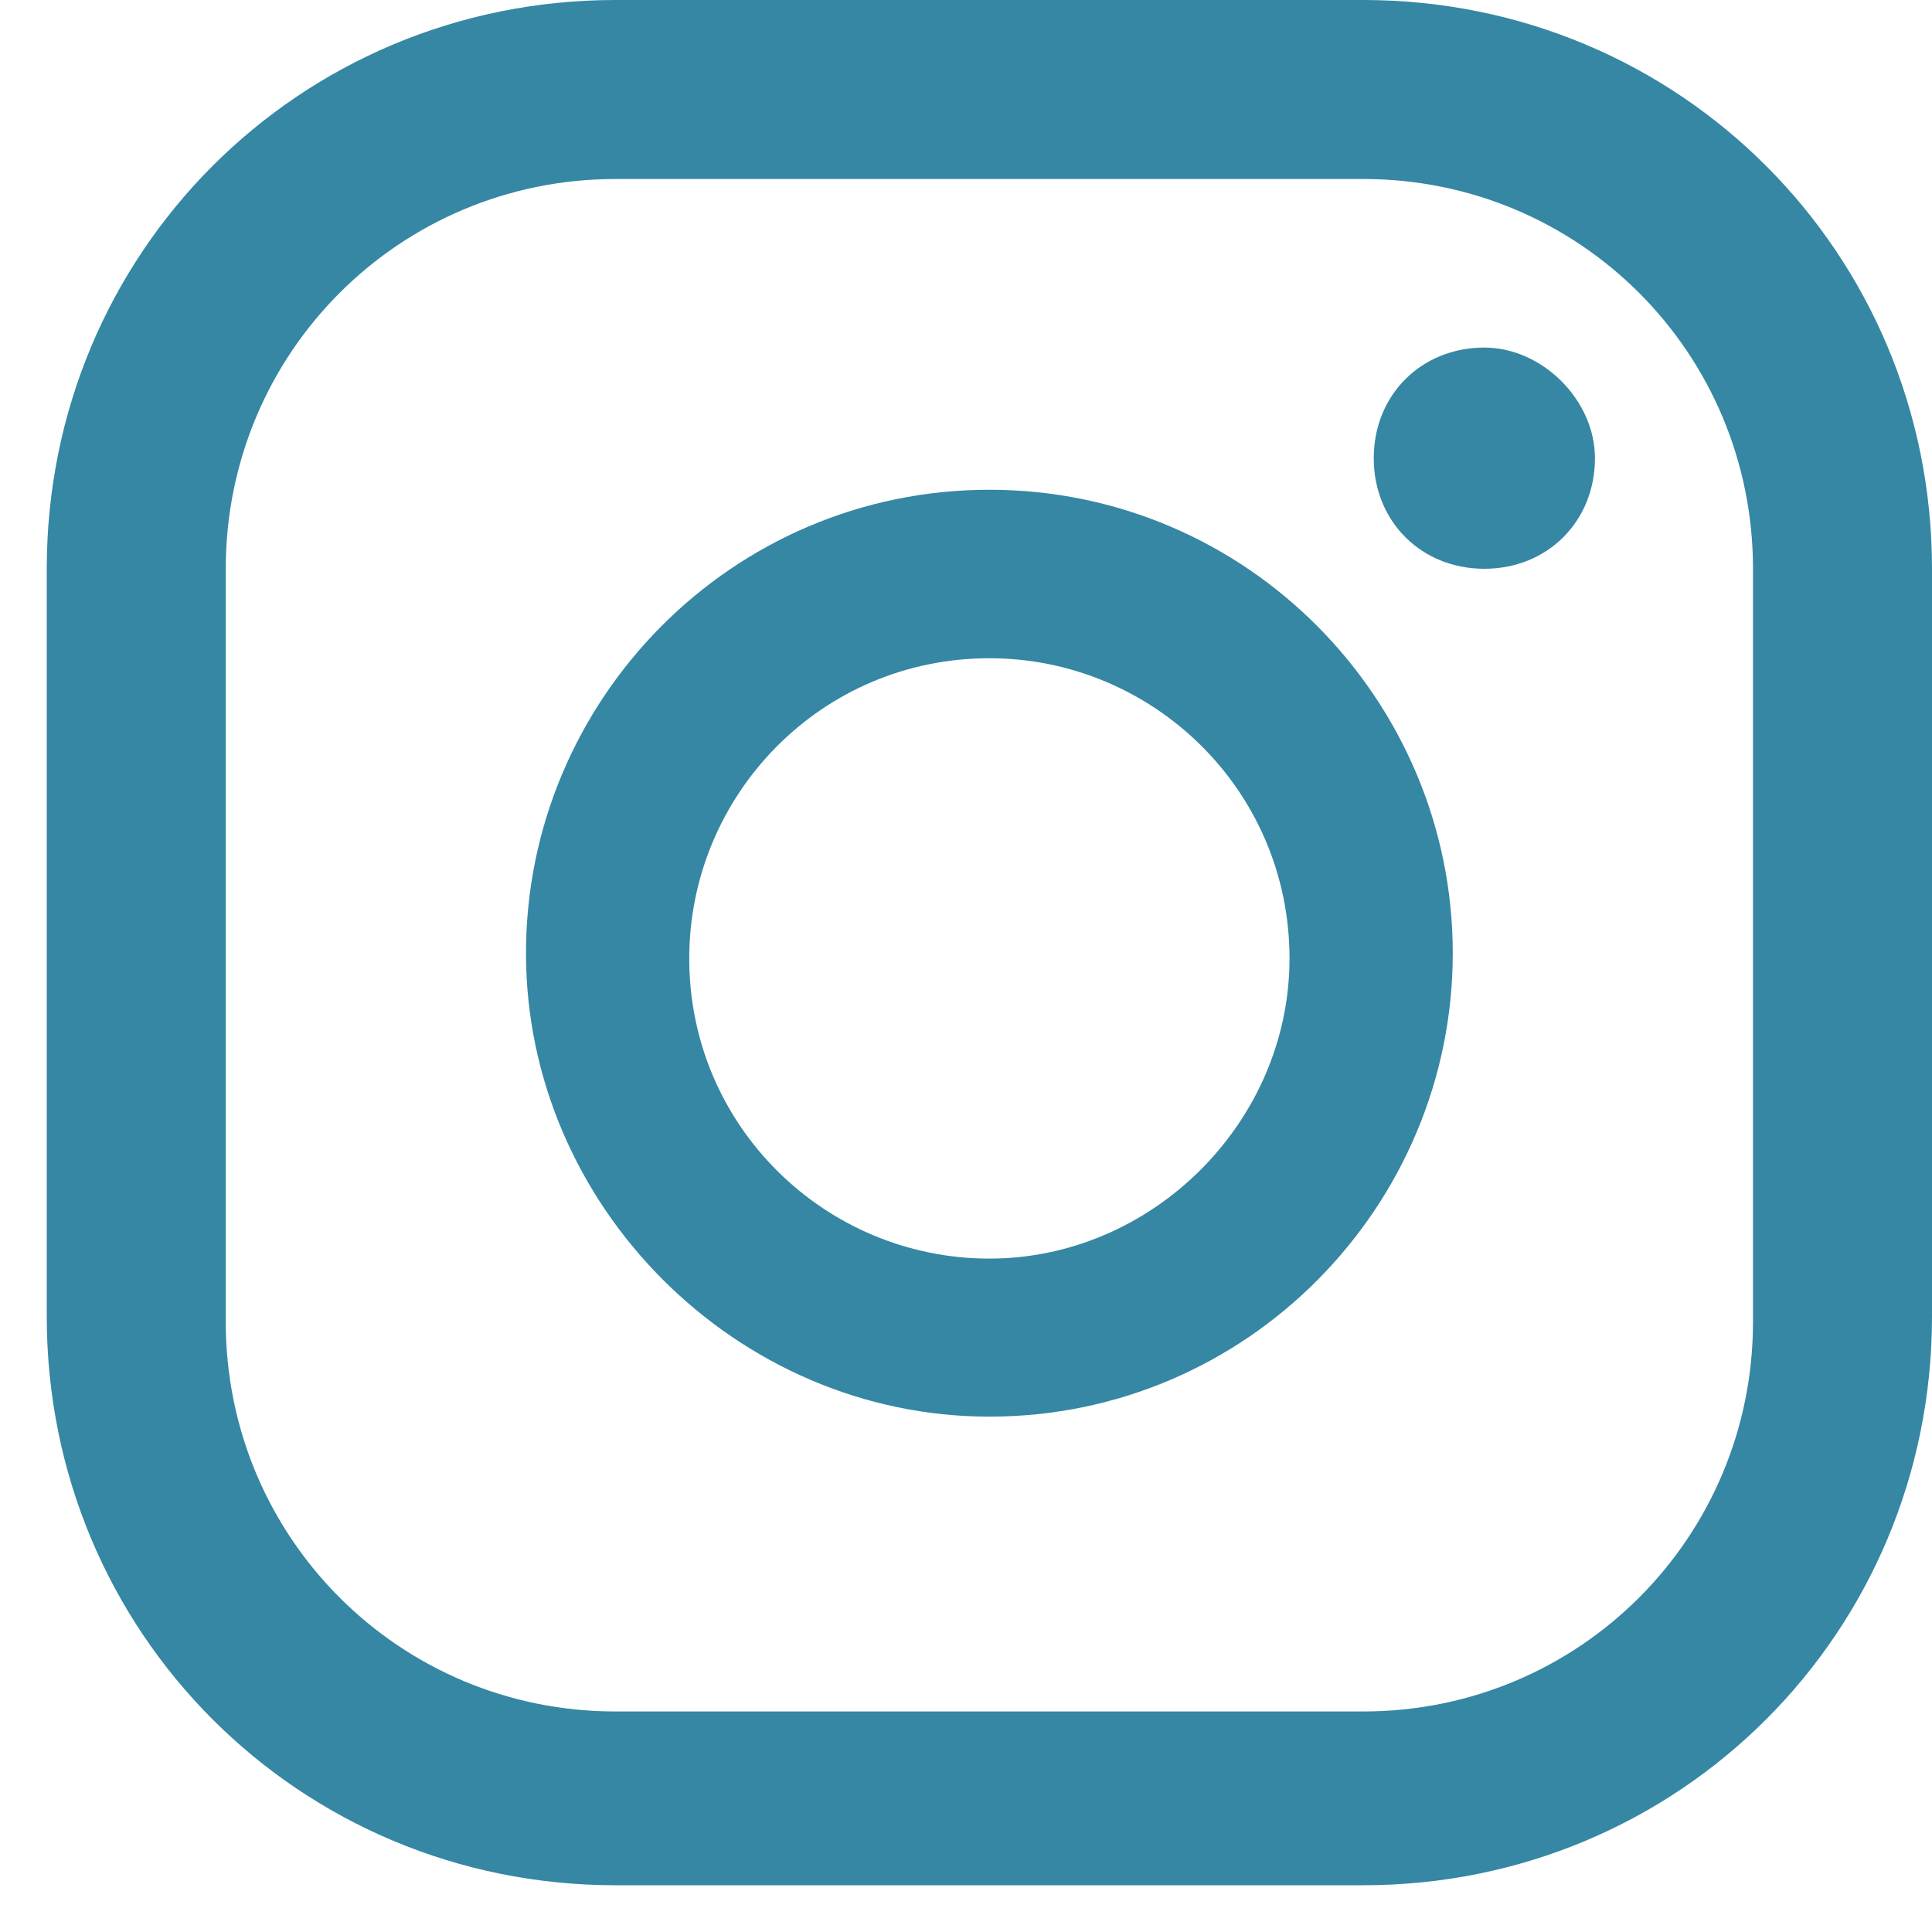 <svg width="20" height="20" viewBox="0 0 20 20" fill="none" xmlns="http://www.w3.org/2000/svg">
<g clip-path="url(#clip0_150_188)">
<path d="M15.366 3.598C14.712 3.598 14.221 4.089 14.221 4.743C14.221 5.397 14.712 5.888 15.366 5.888C16.02 5.888 16.511 5.397 16.511 4.743C16.511 4.143 15.966 3.598 15.366 3.598ZM10.242 5.07C7.571 5.07 5.445 7.25 5.445 9.867C5.445 12.484 7.625 14.665 10.242 14.665C12.913 14.665 15.039 12.484 15.039 9.867C15.039 7.25 12.913 5.07 10.242 5.07ZM10.242 13.029C8.552 13.029 7.135 11.666 7.135 9.922C7.135 8.232 8.497 6.814 10.242 6.814C11.932 6.814 13.349 8.177 13.349 9.922C13.349 11.612 11.932 13.029 10.242 13.029ZM20 5.888C20 2.617 17.383 0 14.113 0H6.371C3.1 0 0.484 2.617 0.484 5.888V13.629C0.484 16.9 3.1 19.516 6.371 19.516H14.113C17.383 19.516 20 16.9 20 13.629V5.888ZM18.147 13.683C18.147 15.918 16.348 17.717 14.113 17.717H6.371C4.136 17.717 2.337 15.918 2.337 13.683V5.888C2.337 3.652 4.136 1.853 6.371 1.853H14.113C16.348 1.853 18.147 3.652 18.147 5.888V13.683Z" fill="#3587A4"/>
</g>
<defs>
<clipPath id="clip0_150_188">
<rect width="20" height="20" fill="white"/>
</clipPath>
</defs>
</svg>
